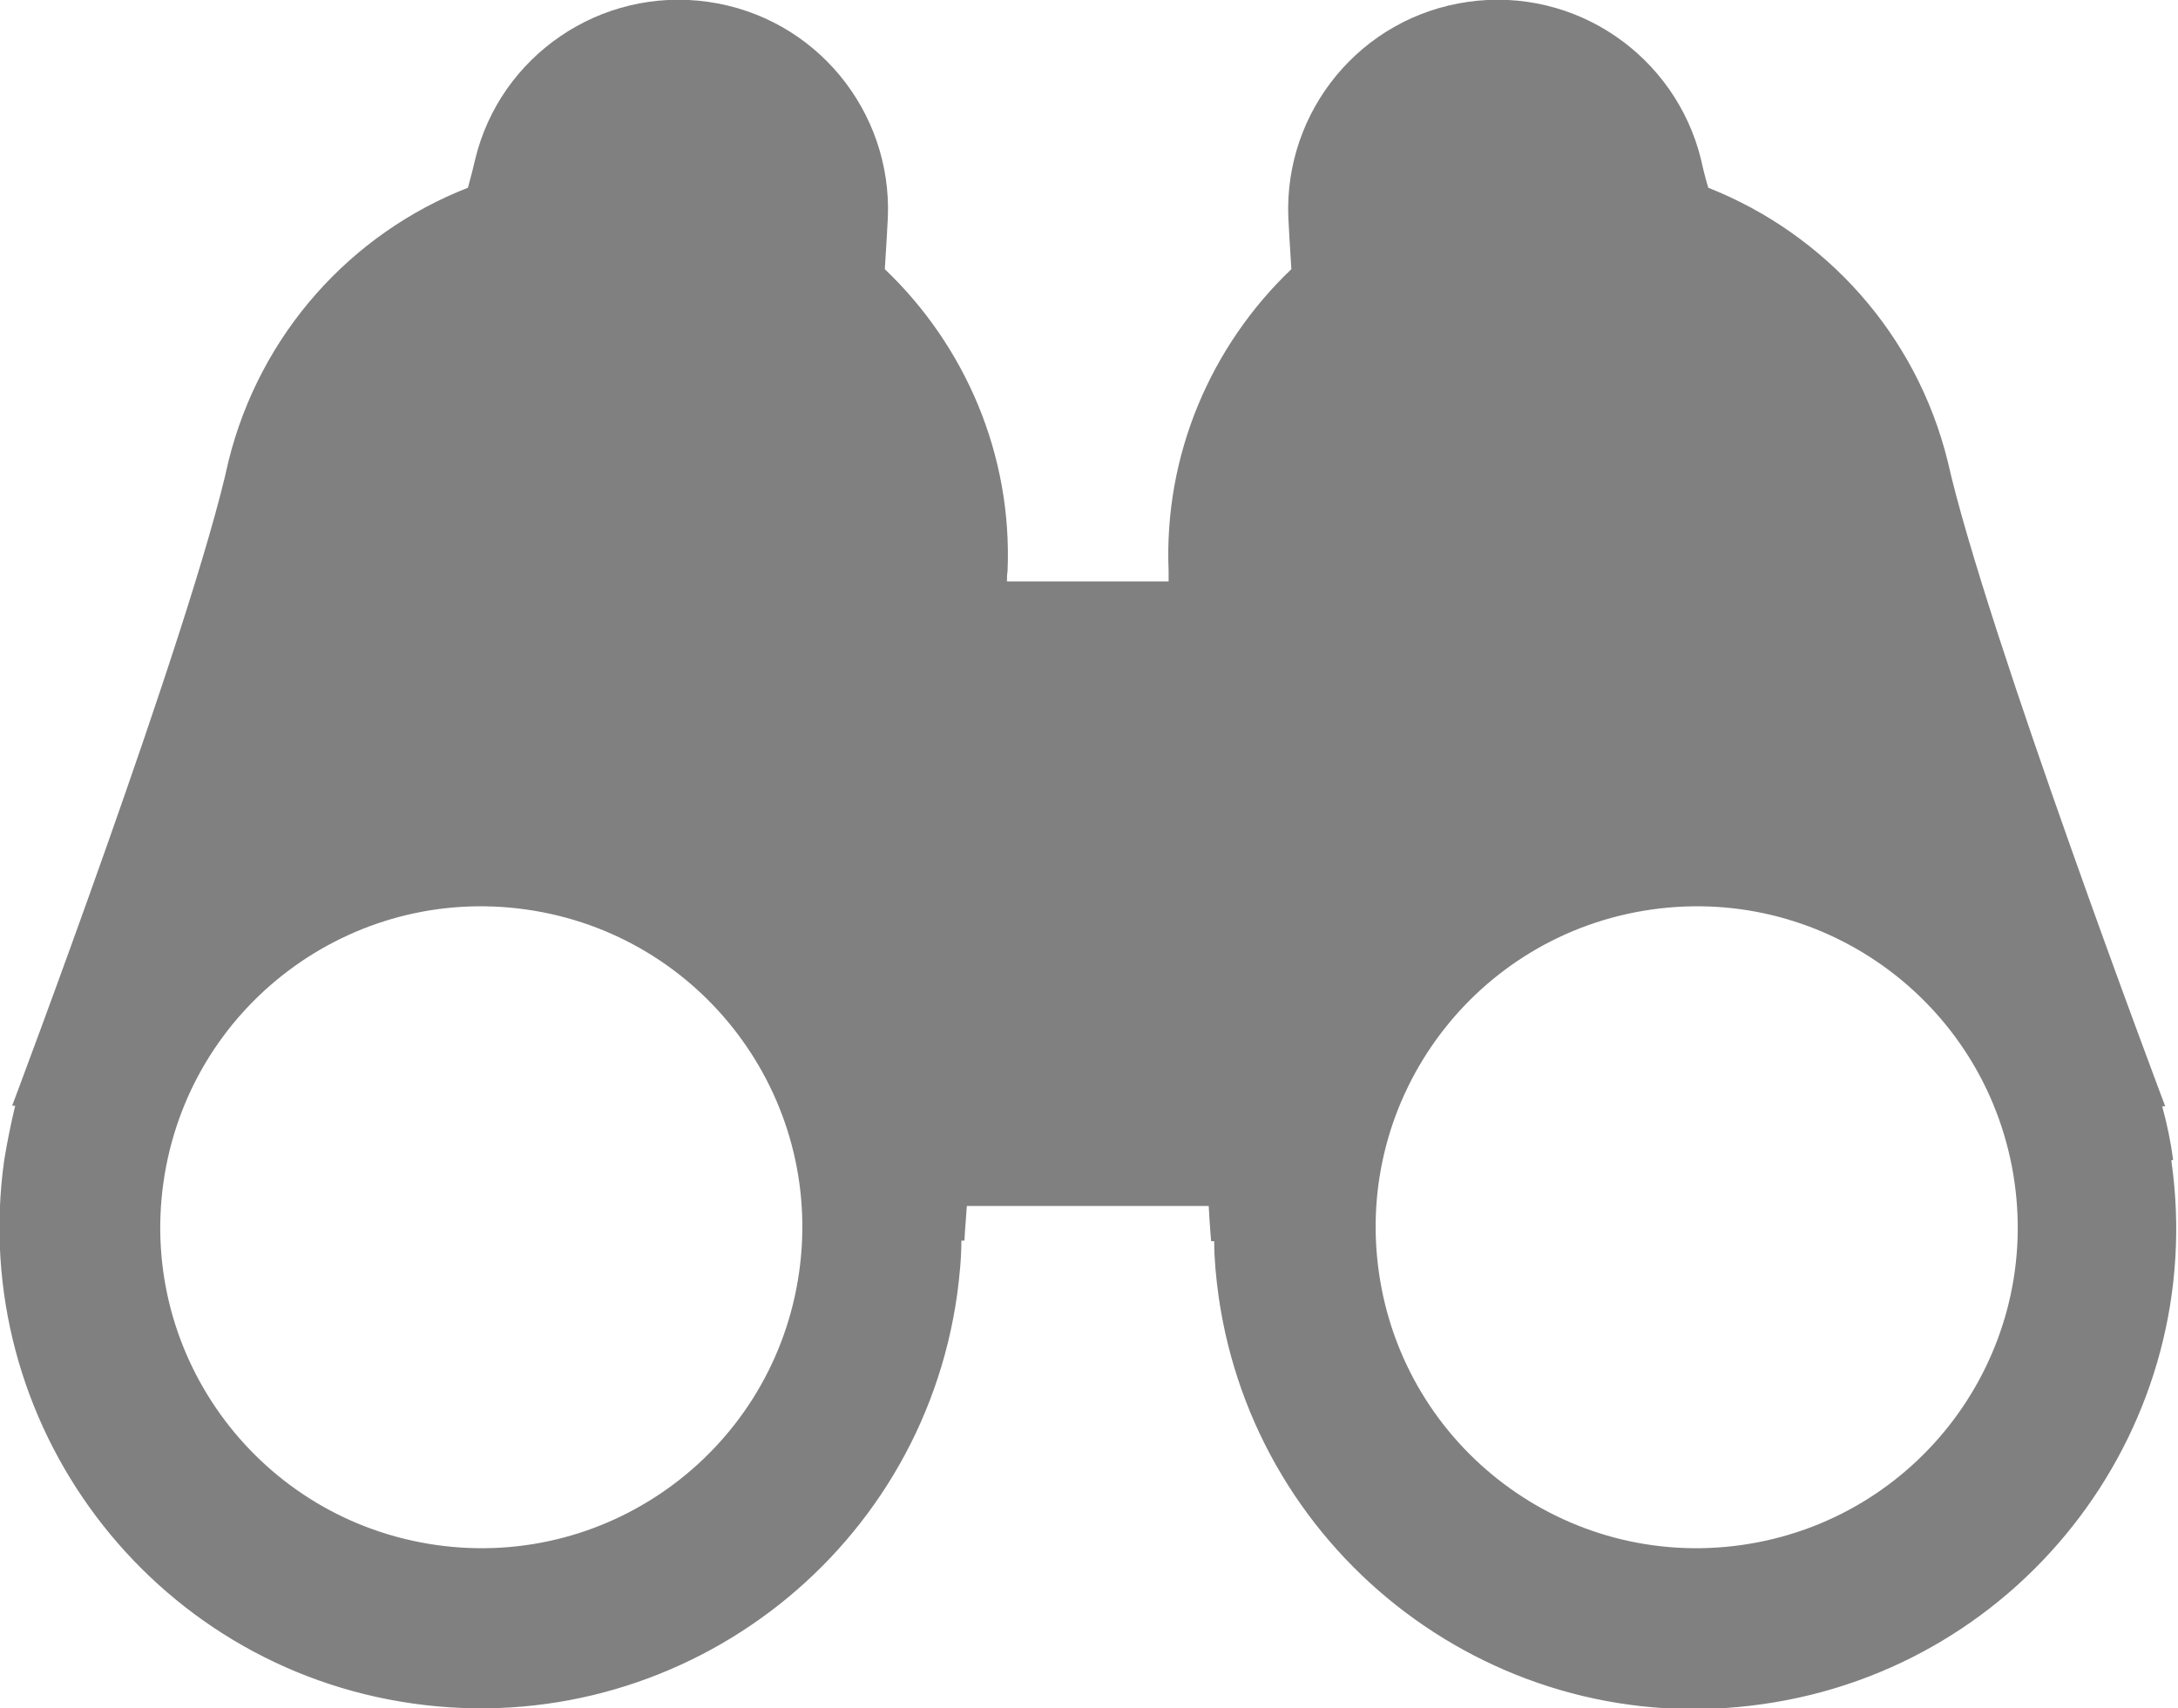 <?xml version="1.0" encoding="UTF-8"?>
<svg id="Layer_2" data-name="Layer 2" xmlns="http://www.w3.org/2000/svg" viewBox="0 0 35.84 28.12">
  <defs>
    <style>
      .cls-1 {
        fill: gray;
      }
    </style>
  </defs>
  <g id="_ピクト" data-name="ピクト">
    <path class="cls-1" d="M35.76,19.09c-.04-.3-.1-.59-.18-.88h.05s-2.96-7.85-3.58-10.62c-.52-2.1-2.02-3.74-3.94-4.5-.05-.17-.09-.33-.12-.47-.42-1.7-2.06-2.84-3.83-2.59-1.77,.25-3.03,1.8-2.96,3.55,.01,.23,.03,.52,.05,.85-1.32,1.26-2.1,3.05-2.02,4.97,0,.05,0,.11,0,.17h-2.66c0-.06,0-.11,.01-.17,.08-1.92-.7-3.71-2.02-4.97,.02-.33,.04-.62,.05-.85,.07-1.75-1.19-3.3-2.96-3.55-1.77-.25-3.42,.89-3.83,2.59-.03,.13-.07,.29-.12,.47-1.92,.75-3.42,2.4-3.94,4.5C3.16,10.35,.2,18.2,.2,18.2h.05c-.07,.29-.13,.59-.18,.89-.61,4.33,2.4,8.34,6.73,8.95,4.33,.61,8.34-2.4,8.95-6.73,.04-.3,.07-.6,.07-.89h.05s.01-.2,.04-.57h3.98c.02,.37,.04,.58,.04,.58h.05c0,.29,.03,.59,.07,.89,.61,4.33,4.62,7.35,8.95,6.73,4.33-.61,7.35-4.62,6.73-8.95Zm-22.61,1.85c-.41,2.89-3.08,4.9-5.97,4.49-2.89-.41-4.9-3.08-4.49-5.97,.41-2.89,3.08-4.9,5.97-4.49,2.89,.41,4.9,3.08,4.49,5.97Zm15.51,4.49c-2.89,.41-5.56-1.6-5.97-4.49-.41-2.89,1.6-5.56,4.49-5.97,2.89-.41,5.56,1.6,5.97,4.49,.41,2.89-1.6,5.56-4.49,5.97Z"/>
  </g>
</svg>